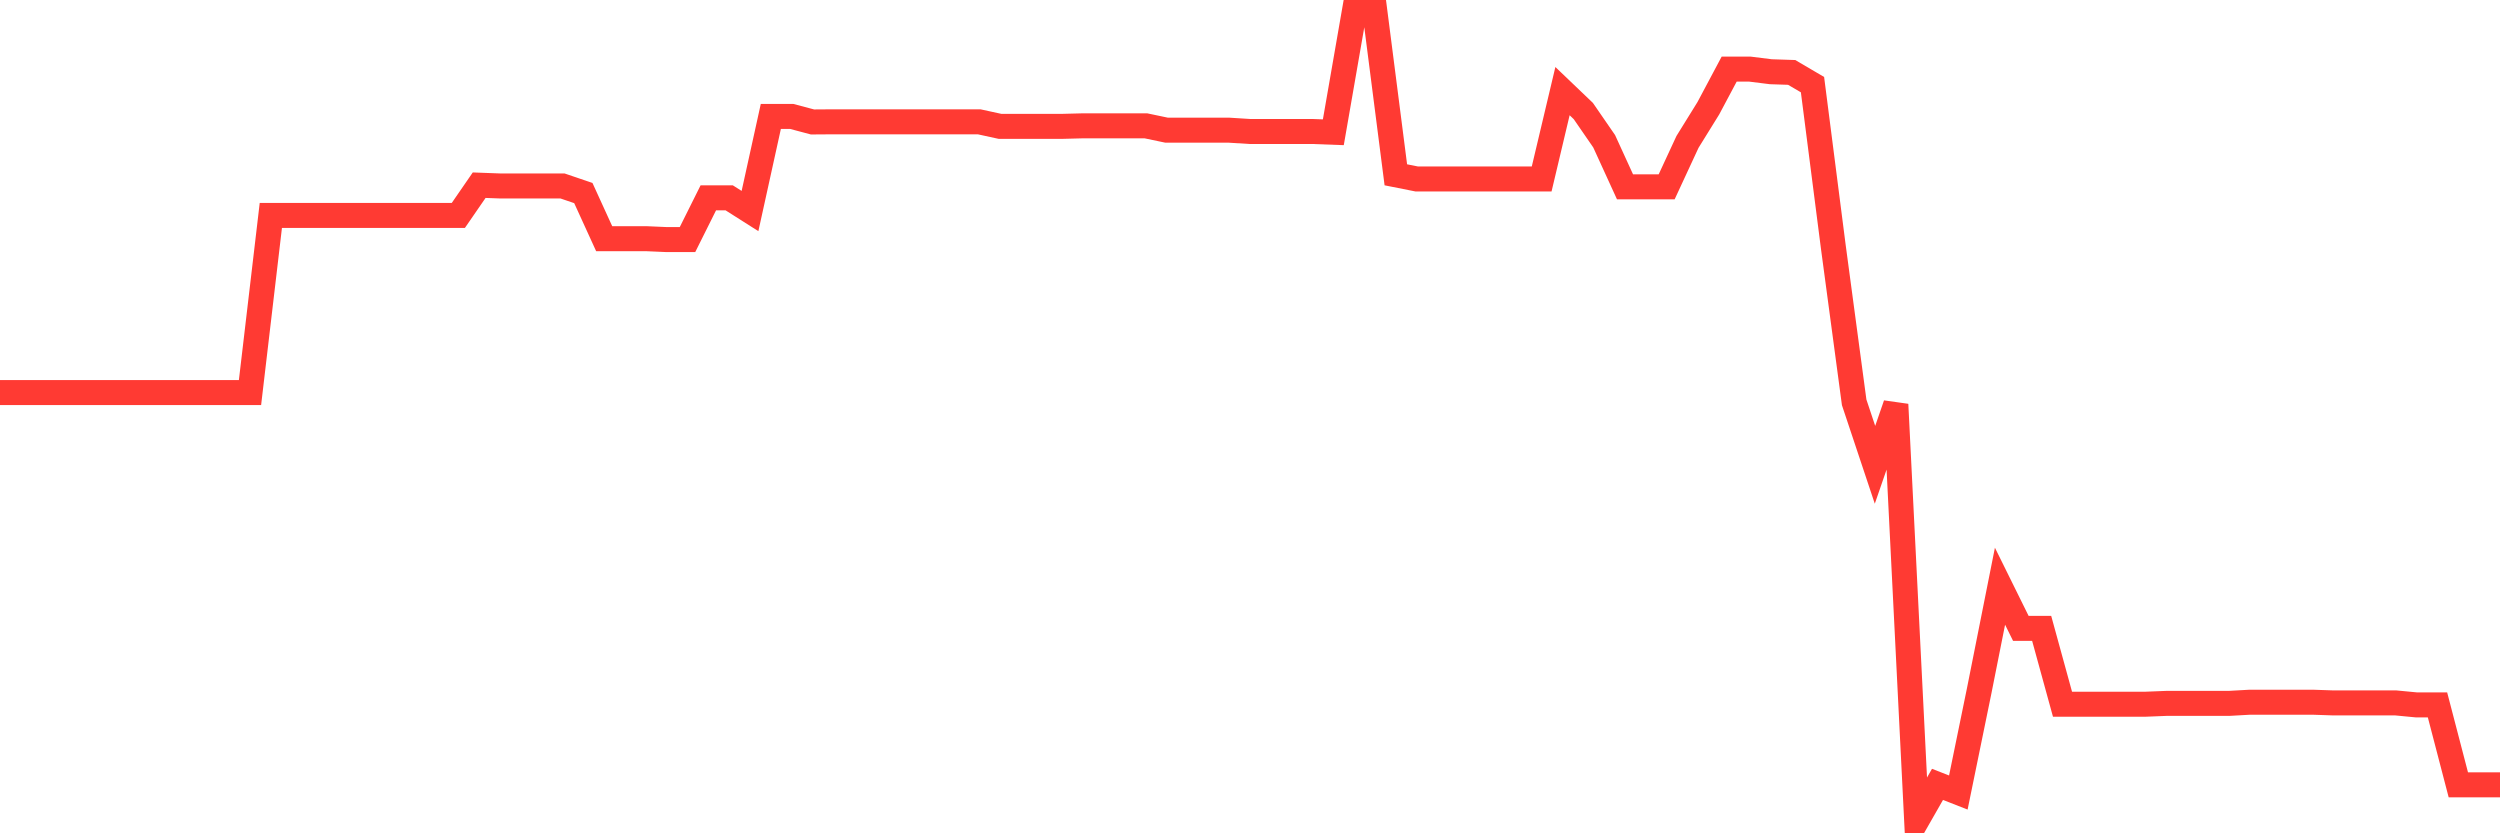 <svg
  xmlns="http://www.w3.org/2000/svg"
  xmlns:xlink="http://www.w3.org/1999/xlink"
  width="120"
  height="40"
  viewBox="0 0 120 40"
  preserveAspectRatio="none"
>
  <polyline
    points="0,18.844 1,18.844 2,18.844 3,18.844 4,18.844 5,18.844 6,18.844 7,18.844 8,18.844 9,18.844 10,18.844 11,18.844 12,18.844 13,10.341 14,10.341 15,10.341 16,10.341 17,10.341 18,10.341 19,10.341 20,10.341 21,10.341 22,10.341 23,8.889 24,8.926 25,8.926 26,8.926 27,8.926 28,9.266 29,11.456 30,11.456 31,11.456 32,11.5 33,11.5 34,9.495 35,9.495 36,10.13 37,5.588 38,5.588 39,5.854 40,5.847 41,5.847 42,5.847 43,5.847 44,5.847 45,5.847 46,5.847 47,5.847 48,6.065 49,6.065 50,6.065 51,6.065 52,6.039 53,6.039 54,6.039 55,6.039 56,6.249 57,6.249 58,6.249 59,6.249 60,6.312 61,6.312 62,6.312 63,6.312 64,6.349 65,0.6 66,0.6 67,8.391 68,8.59 69,8.59 70,8.59 71,8.59 72,8.59 73,8.59 74,8.59 75,4.374 76,5.33 77,6.781 78,8.967 79,8.967 80,8.967 81,6.811 82,5.197 83,3.318 84,3.318 85,3.443 86,3.476 87,4.063 88,11.855 89,19.313 90,22.311 91,19.413 92,39.4 93,37.65 94,38.041 95,33.163 96,28.138 97,30.162 98,30.162 99,33.802 100,33.802 101,33.802 102,33.802 103,33.802 104,33.762 105,33.762 106,33.762 107,33.762 108,33.706 109,33.706 110,33.706 111,33.706 112,33.74 113,33.74 114,33.74 115,33.74 116,33.836 117,33.836 118,37.672 119,37.672 120,37.672"
    fill="none"
    stroke="#ff3a33"
    stroke-width="1.2"
  >
  </polyline>
</svg>